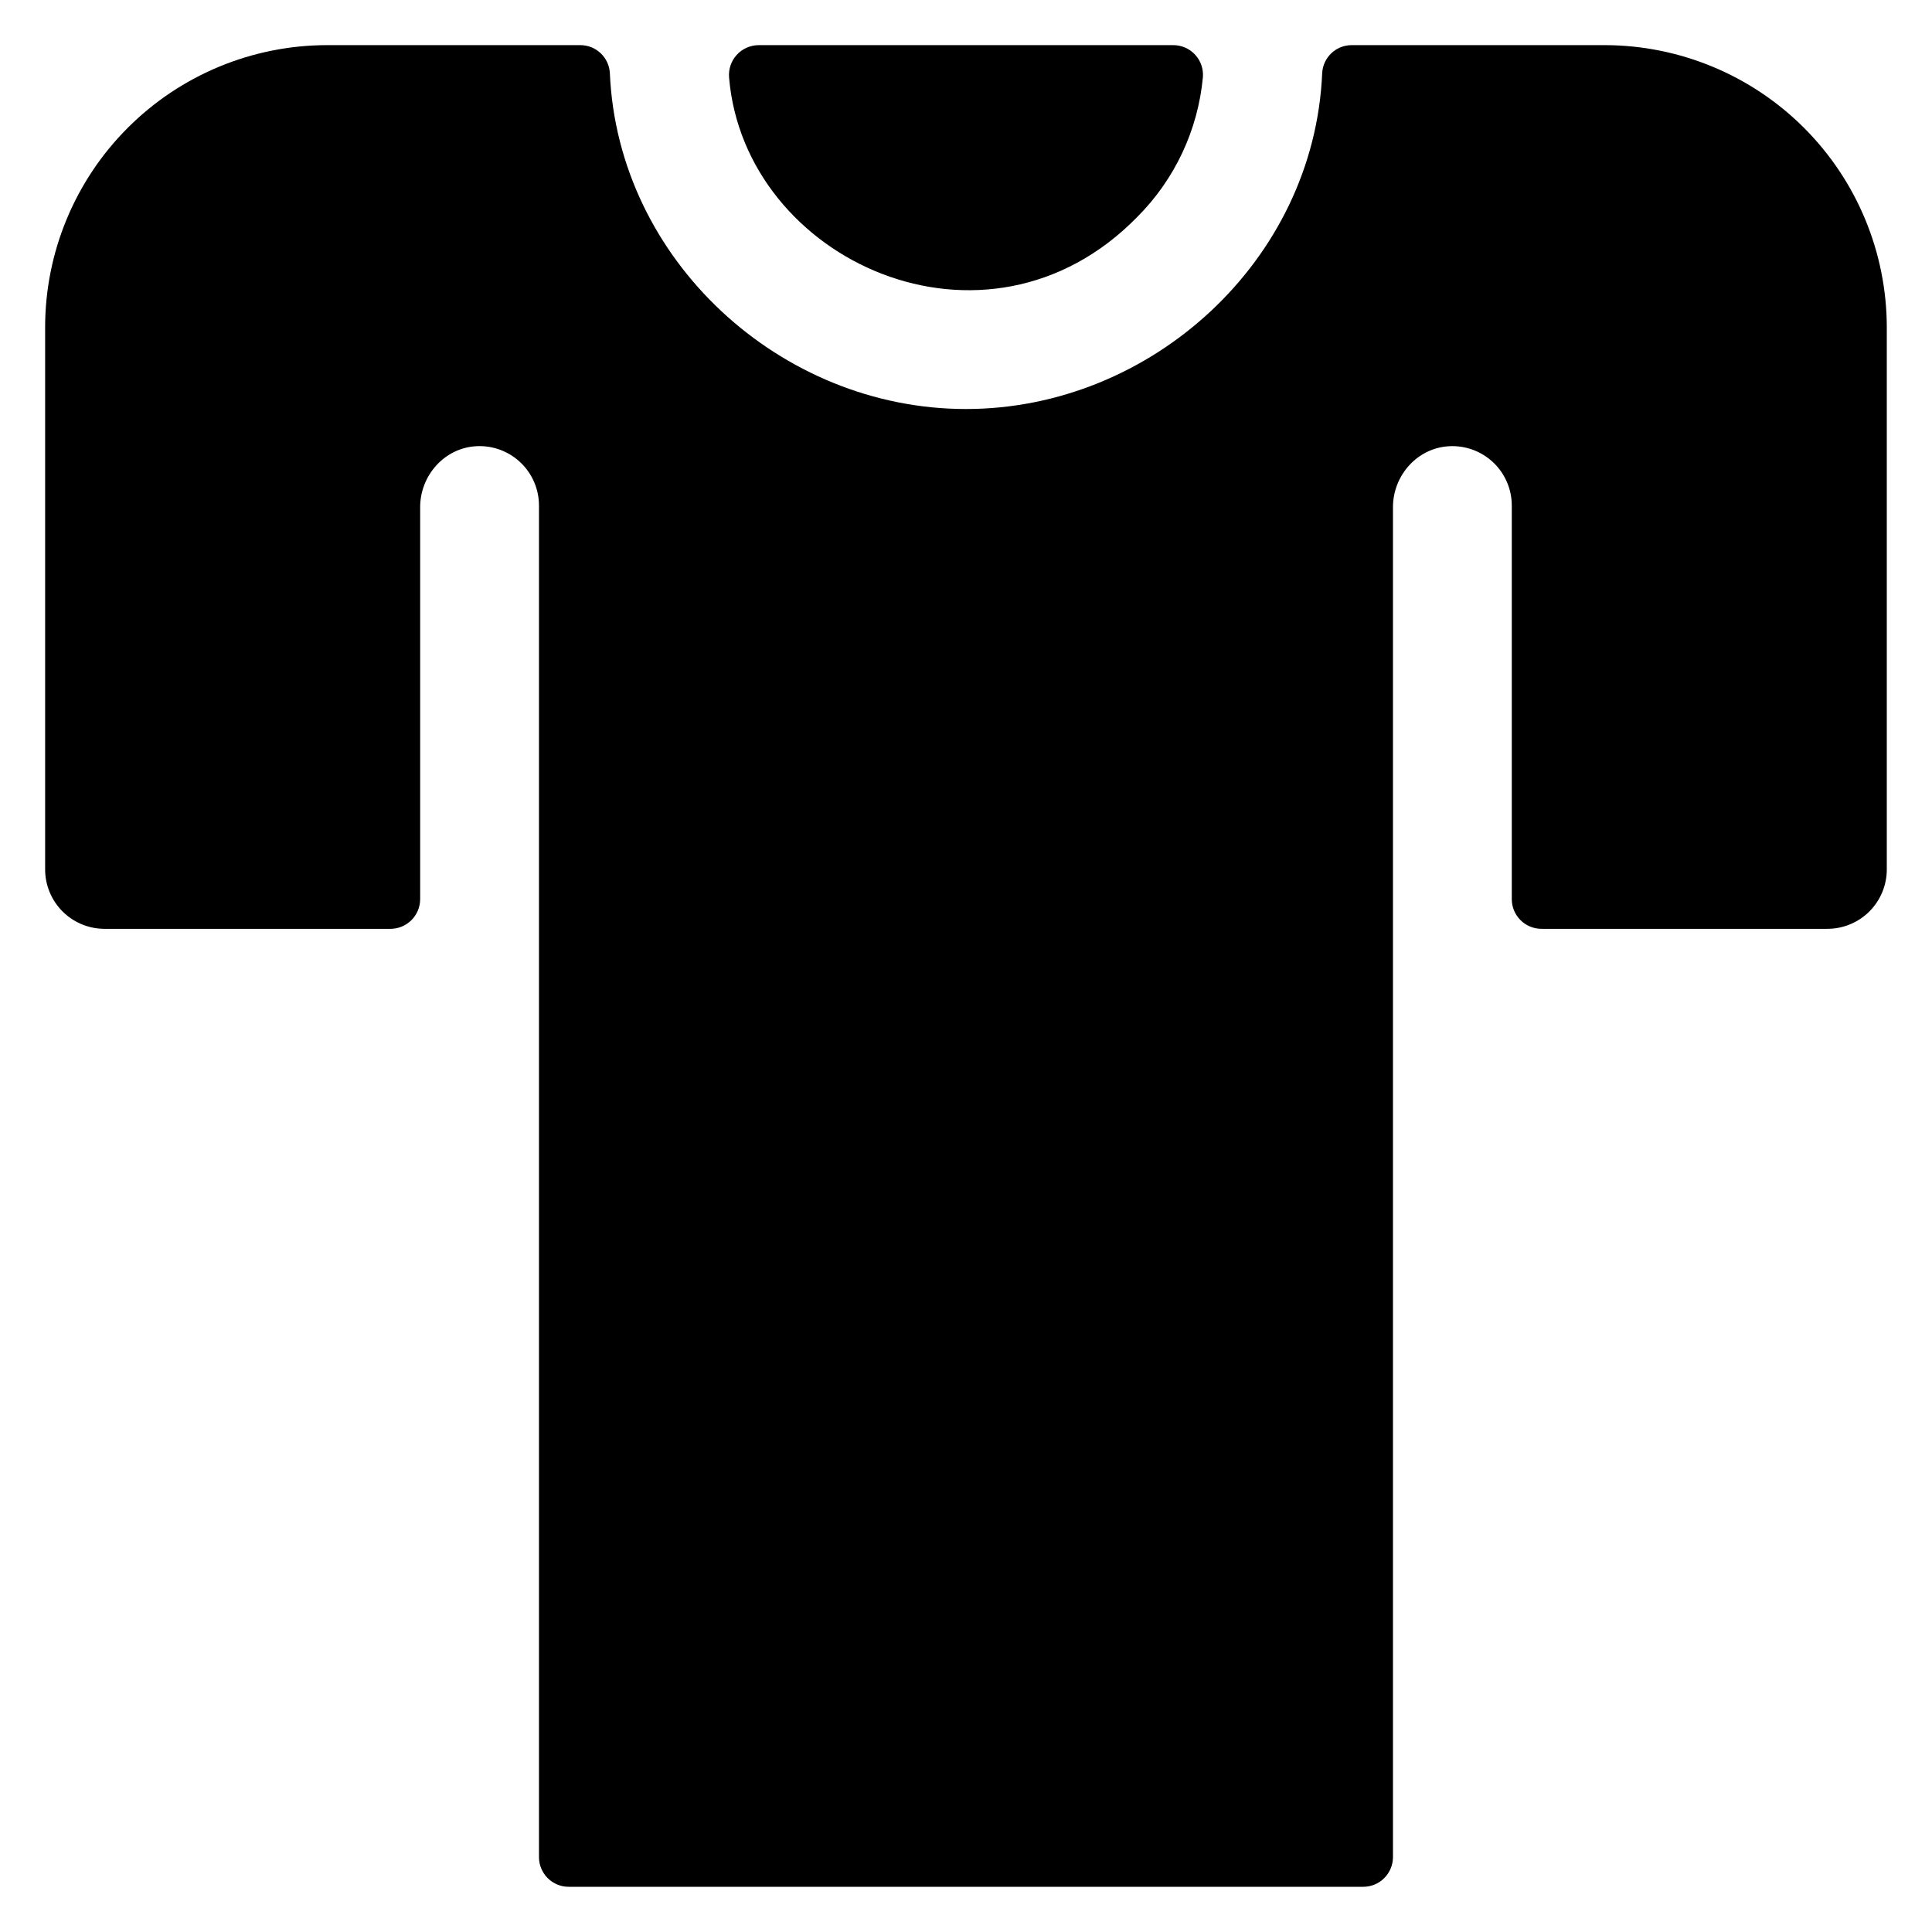 <?xml version="1.0" encoding="UTF-8"?>
<!-- Uploaded to: ICON Repo, www.svgrepo.com, Generator: ICON Repo Mixer Tools -->
<svg fill="#000000" width="800px" height="800px" version="1.1" viewBox="144 144 512 512" xmlns="http://www.w3.org/2000/svg">
 <g>
  <path d="m445.37 201.51c9.949-9.941 16.109-23.047 17.41-37.051 0.176-2.191-0.57-4.356-2.066-5.969-1.492-1.617-3.59-2.531-5.789-2.527h-109.86c-2.211 0.004-4.316 0.934-5.809 2.562-1.488 1.629-2.231 3.805-2.043 6.008 4.055 48.633 68.141 77.883 108.16 36.977z"/>
  <path d="m569.41 155.96h-67.16c-4.188-0.02-7.648 3.254-7.859 7.434-2.113 49.672-45.316 89-94.395 89-49.18 0-92.242-39.508-94.375-89-0.215-4.18-3.68-7.453-7.863-7.434h-67.012c-19.836 0-38.855 7.879-52.879 21.906-14.027 14.023-21.906 33.043-21.906 52.879v143.66c0 4.176 1.66 8.18 4.613 11.133s6.957 4.613 11.133 4.613h75.77-0.004c2.09 0 4.09-0.832 5.566-2.309 1.477-1.477 2.309-3.477 2.309-5.566v-103.86c0-8.477 6.516-15.773 14.984-16.172h-0.004c4.305-0.207 8.504 1.355 11.621 4.328 3.121 2.973 4.887 7.094 4.887 11.398v358.18c0 2.086 0.828 4.09 2.305 5.566 1.477 1.477 3.477 2.305 5.566 2.305h210.57c2.09 0 4.09-0.828 5.566-2.305 1.477-1.477 2.309-3.481 2.309-5.566v-357.73c0-8.477 6.516-15.773 14.984-16.172h-0.004c4.305-0.207 8.504 1.355 11.621 4.328 3.121 2.973 4.887 7.094 4.887 11.398v104.3c0 2.09 0.828 4.09 2.305 5.566 1.477 1.477 3.477 2.309 5.566 2.309h75.77c4.172 0 8.18-1.66 11.133-4.613 2.949-2.953 4.609-6.957 4.609-11.133v-143.66c-0.023-19.797-7.887-38.781-21.867-52.797-13.984-14.016-32.953-21.922-52.75-21.988z"/>
 </g>
</svg>